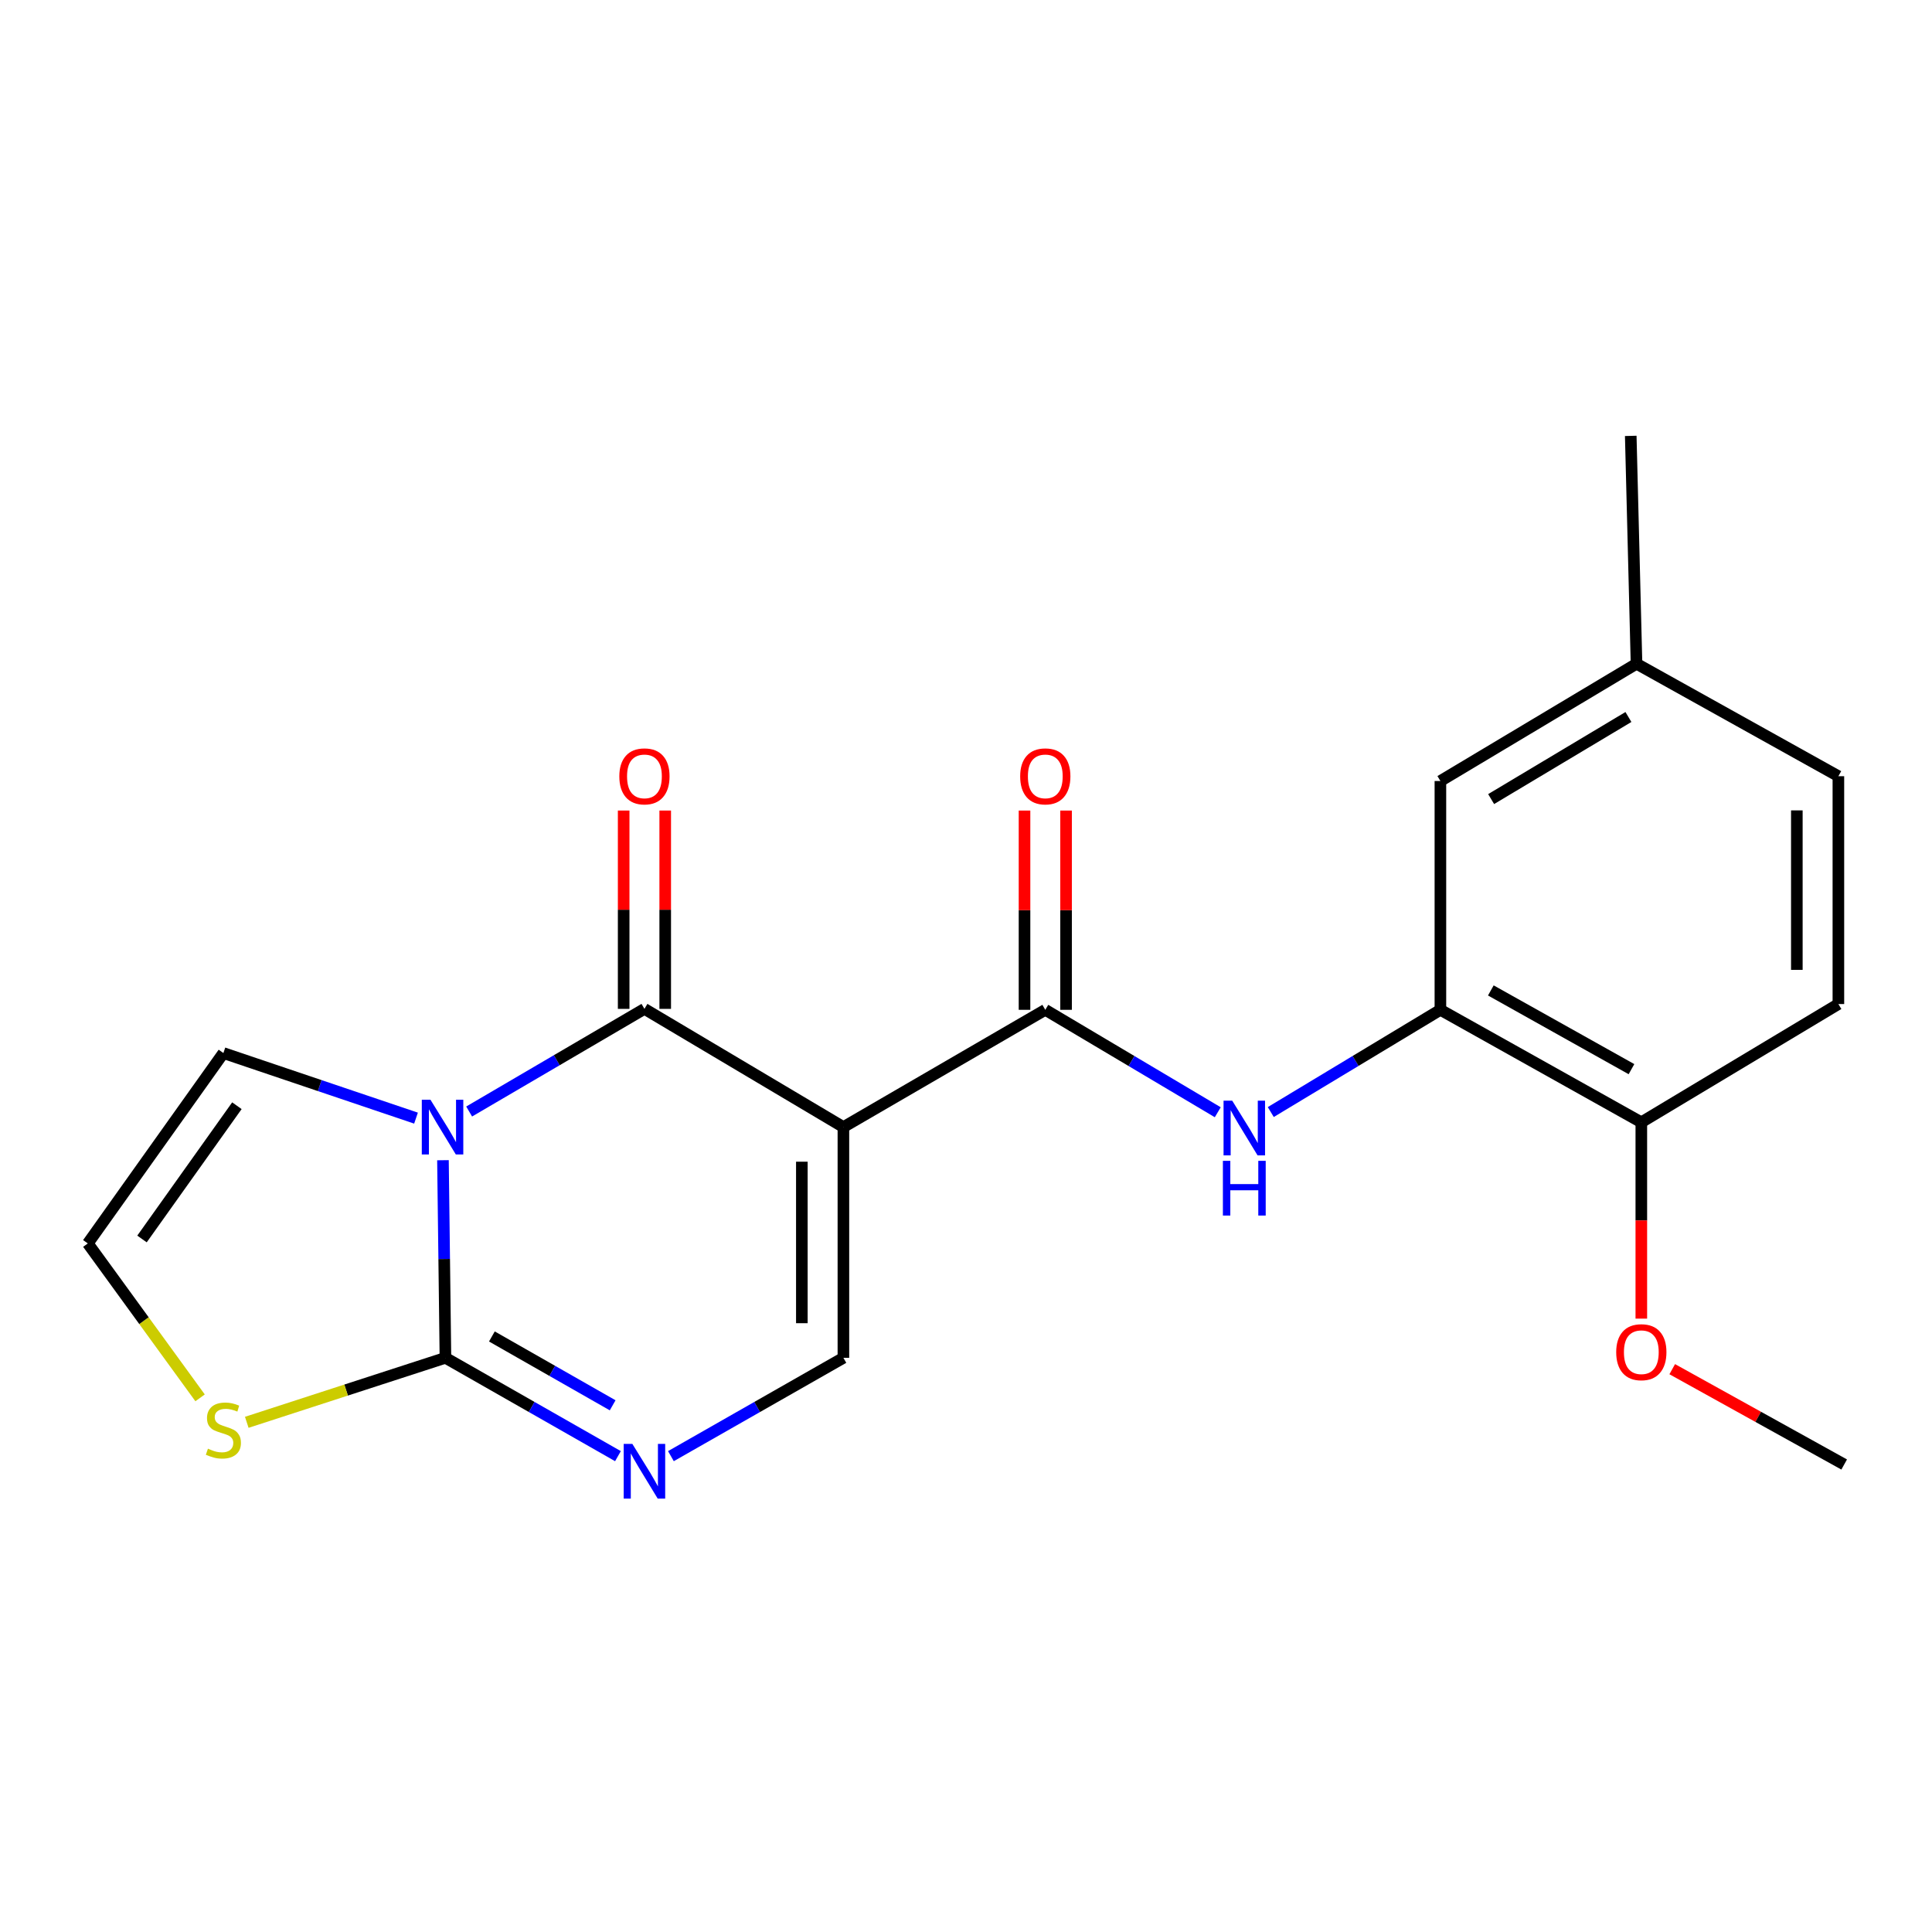 <?xml version='1.0' encoding='iso-8859-1'?>
<svg version='1.1' baseProfile='full'
              xmlns='http://www.w3.org/2000/svg'
                      xmlns:rdkit='http://www.rdkit.org/xml'
                      xmlns:xlink='http://www.w3.org/1999/xlink'
                  xml:space='preserve'
width='1000px' height='1000px' viewBox='0 0 1000 1000'>
<!-- END OF HEADER -->
<rect style='opacity:1.0;fill:#FFFFFF;stroke:none' width='1000' height='1000' x='0' y='0'> </rect>
<path class='bond-1' d='M 242.83,575.317 L 288.196,548.754' style='fill:none;fill-rule:evenodd;stroke:#0000FF;stroke-width:6px;stroke-linecap:butt;stroke-linejoin:miter;stroke-opacity:1' />
<path class='bond-1' d='M 288.196,548.754 L 333.562,522.192' style='fill:none;fill-rule:evenodd;stroke:#000000;stroke-width:6px;stroke-linecap:butt;stroke-linejoin:miter;stroke-opacity:1' />
<path class='bond-2' d='M 229.277,600.524 L 229.917,651.662' style='fill:none;fill-rule:evenodd;stroke:#0000FF;stroke-width:6px;stroke-linecap:butt;stroke-linejoin:miter;stroke-opacity:1' />
<path class='bond-2' d='M 229.917,651.662 L 230.556,702.801' style='fill:none;fill-rule:evenodd;stroke:#000000;stroke-width:6px;stroke-linecap:butt;stroke-linejoin:miter;stroke-opacity:1' />
<path class='bond-9' d='M 215.329,578.739 L 165.478,561.9' style='fill:none;fill-rule:evenodd;stroke:#0000FF;stroke-width:6px;stroke-linecap:butt;stroke-linejoin:miter;stroke-opacity:1' />
<path class='bond-9' d='M 165.478,561.9 L 115.626,545.06' style='fill:none;fill-rule:evenodd;stroke:#000000;stroke-width:6px;stroke-linecap:butt;stroke-linejoin:miter;stroke-opacity:1' />
<path class='bond-0' d='M 436.543,583.378 L 333.562,522.192' style='fill:none;fill-rule:evenodd;stroke:#000000;stroke-width:6px;stroke-linecap:butt;stroke-linejoin:miter;stroke-opacity:1' />
<path class='bond-3' d='M 436.543,583.378 L 541.042,522.681' style='fill:none;fill-rule:evenodd;stroke:#000000;stroke-width:6px;stroke-linecap:butt;stroke-linejoin:miter;stroke-opacity:1' />
<path class='bond-22' d='M 436.543,583.378 L 436.543,702.801' style='fill:none;fill-rule:evenodd;stroke:#000000;stroke-width:6px;stroke-linecap:butt;stroke-linejoin:miter;stroke-opacity:1' />
<path class='bond-22' d='M 415.036,601.292 L 415.036,684.887' style='fill:none;fill-rule:evenodd;stroke:#000000;stroke-width:6px;stroke-linecap:butt;stroke-linejoin:miter;stroke-opacity:1' />
<path class='bond-11' d='M 344.315,522.192 L 344.315,470.864' style='fill:none;fill-rule:evenodd;stroke:#000000;stroke-width:6px;stroke-linecap:butt;stroke-linejoin:miter;stroke-opacity:1' />
<path class='bond-11' d='M 344.315,470.864 L 344.315,419.536' style='fill:none;fill-rule:evenodd;stroke:#FF0000;stroke-width:6px;stroke-linecap:butt;stroke-linejoin:miter;stroke-opacity:1' />
<path class='bond-11' d='M 322.808,522.192 L 322.808,470.864' style='fill:none;fill-rule:evenodd;stroke:#000000;stroke-width:6px;stroke-linecap:butt;stroke-linejoin:miter;stroke-opacity:1' />
<path class='bond-11' d='M 322.808,470.864 L 322.808,419.536' style='fill:none;fill-rule:evenodd;stroke:#FF0000;stroke-width:6px;stroke-linecap:butt;stroke-linejoin:miter;stroke-opacity:1' />
<path class='bond-4' d='M 230.556,702.801 L 275.207,728.252' style='fill:none;fill-rule:evenodd;stroke:#000000;stroke-width:6px;stroke-linecap:butt;stroke-linejoin:miter;stroke-opacity:1' />
<path class='bond-4' d='M 275.207,728.252 L 319.857,753.703' style='fill:none;fill-rule:evenodd;stroke:#0000FF;stroke-width:6px;stroke-linecap:butt;stroke-linejoin:miter;stroke-opacity:1' />
<path class='bond-4' d='M 254.602,691.751 L 285.857,709.567' style='fill:none;fill-rule:evenodd;stroke:#000000;stroke-width:6px;stroke-linecap:butt;stroke-linejoin:miter;stroke-opacity:1' />
<path class='bond-4' d='M 285.857,709.567 L 317.113,727.383' style='fill:none;fill-rule:evenodd;stroke:#0000FF;stroke-width:6px;stroke-linecap:butt;stroke-linejoin:miter;stroke-opacity:1' />
<path class='bond-8' d='M 230.556,702.801 L 179.142,719.493' style='fill:none;fill-rule:evenodd;stroke:#000000;stroke-width:6px;stroke-linecap:butt;stroke-linejoin:miter;stroke-opacity:1' />
<path class='bond-8' d='M 179.142,719.493 L 127.727,736.186' style='fill:none;fill-rule:evenodd;stroke:#CCCC00;stroke-width:6px;stroke-linecap:butt;stroke-linejoin:miter;stroke-opacity:1' />
<path class='bond-6' d='M 541.042,522.681 L 585.677,549.19' style='fill:none;fill-rule:evenodd;stroke:#000000;stroke-width:6px;stroke-linecap:butt;stroke-linejoin:miter;stroke-opacity:1' />
<path class='bond-6' d='M 585.677,549.19 L 630.312,575.699' style='fill:none;fill-rule:evenodd;stroke:#0000FF;stroke-width:6px;stroke-linecap:butt;stroke-linejoin:miter;stroke-opacity:1' />
<path class='bond-12' d='M 551.795,522.681 L 551.795,471.115' style='fill:none;fill-rule:evenodd;stroke:#000000;stroke-width:6px;stroke-linecap:butt;stroke-linejoin:miter;stroke-opacity:1' />
<path class='bond-12' d='M 551.795,471.115 L 551.795,419.548' style='fill:none;fill-rule:evenodd;stroke:#FF0000;stroke-width:6px;stroke-linecap:butt;stroke-linejoin:miter;stroke-opacity:1' />
<path class='bond-12' d='M 530.289,522.681 L 530.289,471.115' style='fill:none;fill-rule:evenodd;stroke:#000000;stroke-width:6px;stroke-linecap:butt;stroke-linejoin:miter;stroke-opacity:1' />
<path class='bond-12' d='M 530.289,471.115 L 530.289,419.548' style='fill:none;fill-rule:evenodd;stroke:#FF0000;stroke-width:6px;stroke-linecap:butt;stroke-linejoin:miter;stroke-opacity:1' />
<path class='bond-5' d='M 347.265,753.701 L 391.904,728.251' style='fill:none;fill-rule:evenodd;stroke:#0000FF;stroke-width:6px;stroke-linecap:butt;stroke-linejoin:miter;stroke-opacity:1' />
<path class='bond-5' d='M 391.904,728.251 L 436.543,702.801' style='fill:none;fill-rule:evenodd;stroke:#000000;stroke-width:6px;stroke-linecap:butt;stroke-linejoin:miter;stroke-opacity:1' />
<path class='bond-7' d='M 657.75,575.597 L 701.649,549.139' style='fill:none;fill-rule:evenodd;stroke:#0000FF;stroke-width:6px;stroke-linecap:butt;stroke-linejoin:miter;stroke-opacity:1' />
<path class='bond-7' d='M 701.649,549.139 L 745.548,522.681' style='fill:none;fill-rule:evenodd;stroke:#000000;stroke-width:6px;stroke-linecap:butt;stroke-linejoin:miter;stroke-opacity:1' />
<path class='bond-13' d='M 745.548,522.681 L 849.545,580.893' style='fill:none;fill-rule:evenodd;stroke:#000000;stroke-width:6px;stroke-linecap:butt;stroke-linejoin:miter;stroke-opacity:1' />
<path class='bond-13' d='M 771.652,512.646 L 844.45,553.394' style='fill:none;fill-rule:evenodd;stroke:#000000;stroke-width:6px;stroke-linecap:butt;stroke-linejoin:miter;stroke-opacity:1' />
<path class='bond-14' d='M 745.548,522.681 L 745.548,404.251' style='fill:none;fill-rule:evenodd;stroke:#000000;stroke-width:6px;stroke-linecap:butt;stroke-linejoin:miter;stroke-opacity:1' />
<path class='bond-21' d='M 103.563,723.522 L 74.509,683.56' style='fill:none;fill-rule:evenodd;stroke:#CCCC00;stroke-width:6px;stroke-linecap:butt;stroke-linejoin:miter;stroke-opacity:1' />
<path class='bond-21' d='M 74.509,683.56 L 45.455,643.597' style='fill:none;fill-rule:evenodd;stroke:#000000;stroke-width:6px;stroke-linecap:butt;stroke-linejoin:miter;stroke-opacity:1' />
<path class='bond-10' d='M 115.626,545.06 L 45.455,643.597' style='fill:none;fill-rule:evenodd;stroke:#000000;stroke-width:6px;stroke-linecap:butt;stroke-linejoin:miter;stroke-opacity:1' />
<path class='bond-10' d='M 122.619,572.317 L 73.499,641.292' style='fill:none;fill-rule:evenodd;stroke:#000000;stroke-width:6px;stroke-linecap:butt;stroke-linejoin:miter;stroke-opacity:1' />
<path class='bond-15' d='M 849.545,580.893 L 951.546,519.694' style='fill:none;fill-rule:evenodd;stroke:#000000;stroke-width:6px;stroke-linecap:butt;stroke-linejoin:miter;stroke-opacity:1' />
<path class='bond-18' d='M 849.545,580.893 L 849.545,631.707' style='fill:none;fill-rule:evenodd;stroke:#000000;stroke-width:6px;stroke-linecap:butt;stroke-linejoin:miter;stroke-opacity:1' />
<path class='bond-18' d='M 849.545,631.707 L 849.545,682.52' style='fill:none;fill-rule:evenodd;stroke:#FF0000;stroke-width:6px;stroke-linecap:butt;stroke-linejoin:miter;stroke-opacity:1' />
<path class='bond-16' d='M 745.548,404.251 L 847.059,343.554' style='fill:none;fill-rule:evenodd;stroke:#000000;stroke-width:6px;stroke-linecap:butt;stroke-linejoin:miter;stroke-opacity:1' />
<path class='bond-16' d='M 771.811,413.605 L 842.87,371.117' style='fill:none;fill-rule:evenodd;stroke:#000000;stroke-width:6px;stroke-linecap:butt;stroke-linejoin:miter;stroke-opacity:1' />
<path class='bond-23' d='M 951.546,519.694 L 951.546,401.766' style='fill:none;fill-rule:evenodd;stroke:#000000;stroke-width:6px;stroke-linecap:butt;stroke-linejoin:miter;stroke-opacity:1' />
<path class='bond-23' d='M 930.04,502.005 L 930.04,419.455' style='fill:none;fill-rule:evenodd;stroke:#000000;stroke-width:6px;stroke-linecap:butt;stroke-linejoin:miter;stroke-opacity:1' />
<path class='bond-17' d='M 847.059,343.554 L 951.546,401.766' style='fill:none;fill-rule:evenodd;stroke:#000000;stroke-width:6px;stroke-linecap:butt;stroke-linejoin:miter;stroke-opacity:1' />
<path class='bond-19' d='M 847.059,343.554 L 844.072,225.613' style='fill:none;fill-rule:evenodd;stroke:#000000;stroke-width:6px;stroke-linecap:butt;stroke-linejoin:miter;stroke-opacity:1' />
<path class='bond-20' d='M 865.546,708.685 L 910.046,733.355' style='fill:none;fill-rule:evenodd;stroke:#FF0000;stroke-width:6px;stroke-linecap:butt;stroke-linejoin:miter;stroke-opacity:1' />
<path class='bond-20' d='M 910.046,733.355 L 954.545,758.025' style='fill:none;fill-rule:evenodd;stroke:#000000;stroke-width:6px;stroke-linecap:butt;stroke-linejoin:miter;stroke-opacity:1' />
<path  class='atom-0' d='M 222.803 569.218
L 232.083 584.218
Q 233.003 585.698, 234.483 588.378
Q 235.963 591.058, 236.043 591.218
L 236.043 569.218
L 239.803 569.218
L 239.803 597.538
L 235.923 597.538
L 225.963 581.138
Q 224.803 579.218, 223.563 577.018
Q 222.363 574.818, 222.003 574.138
L 222.003 597.538
L 218.323 597.538
L 218.323 569.218
L 222.803 569.218
' fill='#0000FF'/>
<path  class='atom-5' d='M 327.302 747.354
L 336.582 762.354
Q 337.502 763.834, 338.982 766.514
Q 340.462 769.194, 340.542 769.354
L 340.542 747.354
L 344.302 747.354
L 344.302 775.674
L 340.422 775.674
L 330.462 759.274
Q 329.302 757.354, 328.062 755.154
Q 326.862 752.954, 326.502 752.274
L 326.502 775.674
L 322.822 775.674
L 322.822 747.354
L 327.302 747.354
' fill='#0000FF'/>
<path  class='atom-7' d='M 637.788 569.696
L 647.068 584.696
Q 647.988 586.176, 649.468 588.856
Q 650.948 591.536, 651.028 591.696
L 651.028 569.696
L 654.788 569.696
L 654.788 598.016
L 650.908 598.016
L 640.948 581.616
Q 639.788 579.696, 638.548 577.496
Q 637.348 575.296, 636.988 574.616
L 636.988 598.016
L 633.308 598.016
L 633.308 569.696
L 637.788 569.696
' fill='#0000FF'/>
<path  class='atom-7' d='M 632.968 600.848
L 636.808 600.848
L 636.808 612.888
L 651.288 612.888
L 651.288 600.848
L 655.128 600.848
L 655.128 629.168
L 651.288 629.168
L 651.288 616.088
L 636.808 616.088
L 636.808 629.168
L 632.968 629.168
L 632.968 600.848
' fill='#0000FF'/>
<path  class='atom-9' d='M 107.626 749.835
Q 107.946 749.955, 109.266 750.515
Q 110.586 751.075, 112.026 751.435
Q 113.506 751.755, 114.946 751.755
Q 117.626 751.755, 119.186 750.475
Q 120.746 749.155, 120.746 746.875
Q 120.746 745.315, 119.946 744.355
Q 119.186 743.395, 117.986 742.875
Q 116.786 742.355, 114.786 741.755
Q 112.266 740.995, 110.746 740.275
Q 109.266 739.555, 108.186 738.035
Q 107.146 736.515, 107.146 733.955
Q 107.146 730.395, 109.546 728.195
Q 111.986 725.995, 116.786 725.995
Q 120.066 725.995, 123.786 727.555
L 122.866 730.635
Q 119.466 729.235, 116.906 729.235
Q 114.146 729.235, 112.626 730.395
Q 111.106 731.515, 111.146 733.475
Q 111.146 734.995, 111.906 735.915
Q 112.706 736.835, 113.826 737.355
Q 114.986 737.875, 116.906 738.475
Q 119.466 739.275, 120.986 740.075
Q 122.506 740.875, 123.586 742.515
Q 124.706 744.115, 124.706 746.875
Q 124.706 750.795, 122.066 752.915
Q 119.466 754.995, 115.106 754.995
Q 112.586 754.995, 110.666 754.435
Q 108.786 753.915, 106.546 752.995
L 107.626 749.835
' fill='#CCCC00'/>
<path  class='atom-12' d='M 320.562 401.846
Q 320.562 395.046, 323.922 391.246
Q 327.282 387.446, 333.562 387.446
Q 339.842 387.446, 343.202 391.246
Q 346.562 395.046, 346.562 401.846
Q 346.562 408.726, 343.162 412.646
Q 339.762 416.526, 333.562 416.526
Q 327.322 416.526, 323.922 412.646
Q 320.562 408.766, 320.562 401.846
M 333.562 413.326
Q 337.882 413.326, 340.202 410.446
Q 342.562 407.526, 342.562 401.846
Q 342.562 396.286, 340.202 393.486
Q 337.882 390.646, 333.562 390.646
Q 329.242 390.646, 326.882 393.446
Q 324.562 396.246, 324.562 401.846
Q 324.562 407.566, 326.882 410.446
Q 329.242 413.326, 333.562 413.326
' fill='#FF0000'/>
<path  class='atom-13' d='M 528.042 401.846
Q 528.042 395.046, 531.402 391.246
Q 534.762 387.446, 541.042 387.446
Q 547.322 387.446, 550.682 391.246
Q 554.042 395.046, 554.042 401.846
Q 554.042 408.726, 550.642 412.646
Q 547.242 416.526, 541.042 416.526
Q 534.802 416.526, 531.402 412.646
Q 528.042 408.766, 528.042 401.846
M 541.042 413.326
Q 545.362 413.326, 547.682 410.446
Q 550.042 407.526, 550.042 401.846
Q 550.042 396.286, 547.682 393.486
Q 545.362 390.646, 541.042 390.646
Q 536.722 390.646, 534.362 393.446
Q 532.042 396.246, 532.042 401.846
Q 532.042 407.566, 534.362 410.446
Q 536.722 413.326, 541.042 413.326
' fill='#FF0000'/>
<path  class='atom-19' d='M 836.545 699.894
Q 836.545 693.094, 839.905 689.294
Q 843.265 685.494, 849.545 685.494
Q 855.825 685.494, 859.185 689.294
Q 862.545 693.094, 862.545 699.894
Q 862.545 706.774, 859.145 710.694
Q 855.745 714.574, 849.545 714.574
Q 843.305 714.574, 839.905 710.694
Q 836.545 706.814, 836.545 699.894
M 849.545 711.374
Q 853.865 711.374, 856.185 708.494
Q 858.545 705.574, 858.545 699.894
Q 858.545 694.334, 856.185 691.534
Q 853.865 688.694, 849.545 688.694
Q 845.225 688.694, 842.865 691.494
Q 840.545 694.294, 840.545 699.894
Q 840.545 705.614, 842.865 708.494
Q 845.225 711.374, 849.545 711.374
' fill='#FF0000'/>
</svg>
